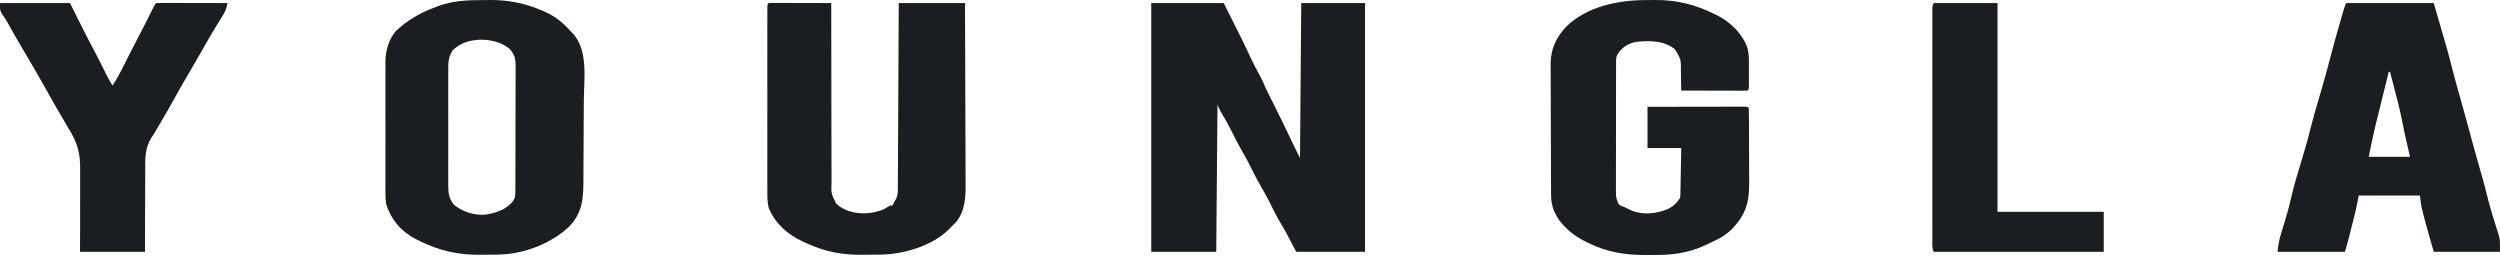 <svg width="1573" height="161" viewBox="0 0 1573 161" fill="none" xmlns="http://www.w3.org/2000/svg">
<path d="M724.366 1.929C739.42 1.929 754.473 1.929 769.983 1.929C782.897 27.649 782.897 27.649 786.864 36.253C788.79 40.401 790.922 44.396 793.151 48.388C794.224 50.425 795.132 52.478 796.02 54.599C797.555 58.082 799.332 61.454 801.05 64.849C804.769 72.237 808.394 79.663 811.94 87.135C812.272 87.835 812.604 88.534 812.946 89.255C813.232 89.86 813.518 90.465 813.812 91.088C815.165 93.891 816.568 96.671 817.96 99.455C818.219 67.271 818.479 35.088 818.746 1.929C831.983 1.929 845.22 1.929 858.858 1.929C858.858 53.578 858.858 105.228 858.858 158.442C844.583 158.442 830.308 158.442 815.6 158.442C813.264 154.03 810.928 149.618 808.522 145.072C806.461 141.565 806.461 141.565 804.39 138.064C802.476 134.679 800.781 131.197 799.068 127.707C797.485 124.503 795.807 121.401 793.971 118.331C791.842 114.767 789.948 111.142 788.122 107.418C786.12 103.337 784.023 99.351 781.732 95.424C779.138 90.966 776.819 86.422 774.549 81.793C772.544 77.856 770.332 74.056 768.097 70.247C766.837 67.995 766.837 67.995 766.051 65.635C765.791 96.262 765.532 126.888 765.264 158.442C751.768 158.442 738.272 158.442 724.366 158.442C724.366 106.793 724.366 55.144 724.366 1.929Z" fill="#1A1E22"/>
<path d="M1035.41 0.064C1037.42 0.061 1039.42 0.032 1041.43 0.002C1055.11 -0.092 1066.83 2.9 1079.08 9.007C1079.81 9.37 1080.55 9.733 1081.31 10.107C1089.38 14.511 1096.44 21.47 1099.53 30.243C1100.27 33.317 1100.41 36.19 1100.42 39.349C1100.42 40.326 1100.42 41.304 1100.42 42.311C1100.42 43.324 1100.42 44.338 1100.41 45.383C1100.42 46.409 1100.42 47.435 1100.42 48.492C1100.42 49.952 1100.42 49.952 1100.42 51.441C1100.42 52.335 1100.42 53.228 1100.42 54.149C1100.31 56.197 1100.31 56.197 1099.53 56.984C1098.22 57.057 1096.92 57.076 1095.61 57.073C1094.78 57.073 1093.94 57.073 1093.08 57.073C1092.17 57.069 1091.27 57.065 1090.33 57.06C1089.41 57.059 1088.48 57.058 1087.53 57.057C1084.57 57.053 1081.6 57.043 1078.64 57.033C1076.63 57.029 1074.63 57.025 1072.62 57.022C1067.7 57.013 1062.77 57 1057.84 56.984C1057.81 55.384 1057.78 53.785 1057.75 52.185C1057.73 51.241 1057.71 50.297 1057.7 49.325C1057.67 47.837 1057.64 46.35 1057.63 44.862C1057.65 37.279 1057.65 37.279 1053.91 31.029C1046.87 25.401 1038.11 25.514 1029.53 26.31C1024.09 27.472 1020.82 29.585 1017.73 34.175C1016.79 36.049 1016.84 37.194 1016.84 39.285C1016.84 40.029 1016.83 40.773 1016.83 41.54C1016.83 42.36 1016.83 43.179 1016.83 44.023C1016.83 44.884 1016.83 45.744 1016.82 46.631C1016.81 49.489 1016.81 52.347 1016.81 55.205C1016.81 57.186 1016.81 59.167 1016.8 61.148C1016.8 65.306 1016.8 69.464 1016.8 73.622C1016.8 78.426 1016.79 83.229 1016.78 88.033C1016.77 92.655 1016.76 97.276 1016.76 101.898C1016.76 103.864 1016.76 105.83 1016.75 107.796C1016.75 110.545 1016.75 113.294 1016.75 116.043C1016.75 116.857 1016.74 117.672 1016.74 118.511C1016.74 119.262 1016.75 120.013 1016.75 120.786C1016.75 121.436 1016.75 122.086 1016.75 122.755C1016.98 124.93 1017.57 126.591 1018.52 128.555C1019.96 129.547 1019.96 129.547 1021.66 130.128C1022.23 130.397 1022.8 130.666 1023.38 130.942C1024.26 131.342 1024.26 131.342 1025.15 131.75C1025.74 132.019 1026.32 132.288 1026.92 132.565C1034.14 135.376 1041.54 134.47 1048.66 131.867C1052.43 130.163 1054.75 128.089 1057.06 124.623C1057.31 123.117 1057.31 123.117 1057.31 121.467C1057.32 120.837 1057.34 120.208 1057.35 119.559C1057.36 118.883 1057.37 118.207 1057.38 117.51C1057.4 116.815 1057.41 116.121 1057.43 115.405C1057.47 113.185 1057.51 110.965 1057.55 108.745C1057.58 107.24 1057.61 105.735 1057.64 104.231C1057.72 100.541 1057.78 96.852 1057.84 93.163C1050.83 93.163 1043.83 93.163 1036.61 93.163C1036.61 84.598 1036.61 76.033 1036.61 67.208C1044.8 67.191 1052.99 67.176 1061.18 67.168C1064.98 67.163 1068.78 67.158 1072.59 67.149C1076.25 67.14 1079.92 67.136 1083.59 67.134C1084.99 67.132 1086.39 67.129 1087.79 67.125C1089.75 67.119 1091.71 67.119 1093.66 67.119C1094.25 67.116 1094.83 67.113 1095.44 67.11C1099.44 67.118 1099.44 67.118 1100.31 67.995C1100.4 69.762 1100.43 71.532 1100.44 73.302C1100.44 73.857 1100.45 74.412 1100.45 74.984C1100.46 76.832 1100.47 78.679 1100.47 80.526C1100.48 81.811 1100.48 83.096 1100.49 84.381C1100.5 87.084 1100.5 89.786 1100.5 92.488C1100.51 95.934 1100.53 99.379 1100.55 102.825C1100.56 105.484 1100.57 108.144 1100.57 110.803C1100.57 112.072 1100.58 113.341 1100.59 114.61C1100.68 127.255 1098.61 134.77 1089.84 144.039C1086.51 147.272 1083.28 149.417 1079.08 151.364C1078.15 151.809 1077.23 152.254 1076.28 152.712C1075.23 153.199 1074.18 153.683 1073.13 154.166C1072.66 154.387 1072.2 154.608 1071.72 154.836C1061.64 159.303 1051.54 160.537 1040.63 160.425C1038.68 160.409 1036.73 160.425 1034.77 160.445C1022.96 160.468 1011.56 158.657 1000.82 153.527C1000.16 153.22 999.504 152.913 998.825 152.597C993.809 150.184 989.453 147.443 985.485 143.499C984.965 142.99 984.444 142.481 983.909 141.956C978.917 136.683 975.967 130.409 975.931 123.109C975.925 122.33 975.92 121.55 975.914 120.747C975.912 119.897 975.91 119.047 975.907 118.171C975.902 117.271 975.897 116.372 975.892 115.445C975.876 112.465 975.867 109.485 975.859 106.506C975.856 105.487 975.853 104.468 975.85 103.418C975.835 98.579 975.823 93.74 975.817 88.901C975.809 83.333 975.788 77.766 975.757 72.198C975.73 67.362 975.721 62.526 975.718 57.69C975.714 55.64 975.705 53.59 975.69 51.54C975.671 48.664 975.672 45.789 975.677 42.913C975.667 42.074 975.657 41.234 975.646 40.37C975.712 30.818 978.982 23.818 985.346 16.881C998.334 4.142 1017.93 0.061 1035.41 0.064Z" fill="#1A1E22"/>
<path d="M302.57 0.064C304.454 0.061 306.337 0.032 308.222 0.003C319.813 -0.084 330.516 2.052 341.193 6.697C341.888 6.997 342.583 7.297 343.298 7.606C349.585 10.478 354.016 14.12 358.644 19.232C359.14 19.726 359.635 20.219 360.146 20.728C370.368 31.402 367.413 49.886 367.338 63.457C367.334 64.354 367.329 65.251 367.325 66.176C367.3 70.914 367.27 75.652 367.235 80.39C367.2 85.259 367.188 90.127 367.18 94.995C367.17 98.766 367.143 102.537 367.111 106.309C367.099 108.103 367.093 109.897 367.094 111.692C367.095 123.75 366.943 133.51 358.072 142.645C346.008 153.715 329.129 160.041 312.79 160.203C312.165 160.209 311.54 160.215 310.896 160.222C309.574 160.233 308.251 160.241 306.928 160.247C305.602 160.256 304.276 160.272 302.95 160.296C288.556 160.55 276.407 157.81 263.477 151.364C262.741 151.001 262.005 150.638 261.247 150.264C252.077 145.26 246.211 138.464 243.028 128.555C242.523 125.273 242.489 122.07 242.52 118.753C242.513 117.823 242.506 116.894 242.499 115.936C242.481 112.891 242.493 109.848 242.506 106.804C242.505 104.671 242.5 102.538 242.495 100.405C242.488 95.947 242.497 91.489 242.516 87.03C242.537 81.899 242.53 76.769 242.509 71.638C242.491 67.207 242.488 62.777 242.498 58.346C242.505 55.711 242.504 53.076 242.492 50.441C242.482 47.499 242.498 44.559 242.52 41.618C242.508 40.334 242.508 40.334 242.495 39.025C242.59 32.076 244.363 25.27 248.85 19.785C256.385 12.494 264.505 8.057 274.243 4.387C274.84 4.161 275.437 3.936 276.052 3.704C284.815 0.576 293.355 0.062 302.57 0.064ZM284.713 31.816C281.916 36.124 282.018 39.976 282.048 44.938C282.044 45.774 282.04 46.611 282.036 47.474C282.025 50.234 282.032 52.994 282.04 55.755C282.038 57.676 282.036 59.598 282.033 61.52C282.03 65.545 282.035 69.57 282.046 73.595C282.059 78.752 282.051 83.909 282.037 89.066C282.029 93.034 282.032 97.001 282.038 100.968C282.039 102.87 282.037 104.771 282.032 106.673C282.026 109.331 282.035 111.989 282.048 114.647C282.043 115.432 282.039 116.216 282.034 117.025C282.078 121.872 282.608 125.44 285.988 129.179C291.346 133.292 298.197 135.448 305.008 135.121C311.712 134.059 317.916 132.23 322.465 126.982C324.132 124.481 324.237 123.862 324.248 120.997C324.258 119.88 324.258 119.88 324.269 118.742C324.267 117.519 324.267 117.519 324.266 116.271C324.272 115.412 324.277 114.552 324.282 113.667C324.297 110.817 324.3 107.967 324.302 105.117C324.307 103.139 324.312 101.161 324.318 99.183C324.327 95.033 324.33 90.883 324.329 86.733C324.328 81.941 324.345 77.15 324.37 72.358C324.393 67.745 324.399 63.131 324.398 58.517C324.399 56.556 324.406 54.595 324.419 52.634C324.434 49.891 324.429 47.148 324.42 44.405C324.429 43.595 324.438 42.784 324.447 41.949C324.406 37.268 323.991 34.607 320.892 31.029C319.431 29.741 319.431 29.741 317.844 28.866C317.343 28.562 316.843 28.258 316.326 27.945C306.94 23.335 292.28 23.776 284.713 31.816Z" fill="#1A1E22"/>
<path d="M485.285 1.834C485.982 1.836 486.679 1.838 487.397 1.84C488.184 1.84 488.971 1.84 489.782 1.84C490.638 1.844 491.495 1.848 492.377 1.852C493.684 1.854 493.684 1.854 495.018 1.856C497.815 1.86 500.612 1.87 503.409 1.88C505.3 1.884 507.191 1.887 509.082 1.891C513.729 1.899 518.376 1.913 523.022 1.929C523.022 2.556 523.022 3.184 523.022 3.83C523.016 19.099 523.036 34.367 523.086 49.636C523.109 57.02 523.123 64.403 523.117 71.787C523.111 78.224 523.123 84.66 523.153 91.096C523.169 94.504 523.177 97.911 523.164 101.319C523.153 104.528 523.164 107.736 523.192 110.946C523.198 112.121 523.196 113.297 523.186 114.473C522.96 121.731 522.96 121.731 526.09 128.044C527.922 129.783 529.748 131.073 532.116 131.996C532.97 132.346 532.97 132.346 533.84 132.703C541.312 135.12 548.811 134.605 556.055 131.702C557.388 130.952 558.71 130.181 559.988 129.342C560.507 129.342 561.026 129.342 561.561 129.342C561.788 128.888 562.015 128.434 562.249 127.966C563.134 126.196 563.134 126.196 563.962 124.823C564.94 122.495 564.914 120.598 564.926 118.074C564.935 117.05 564.944 116.027 564.953 114.972C564.954 113.84 564.956 112.707 564.958 111.574C564.965 110.381 564.973 109.187 564.982 107.993C565.003 104.753 565.015 101.513 565.025 98.273C565.038 94.887 565.059 91.501 565.079 88.114C565.116 81.702 565.144 75.29 565.171 68.878C565.201 61.578 565.239 54.278 565.279 46.978C565.36 31.962 565.429 16.945 565.493 1.929C579.249 1.929 593.005 1.929 607.178 1.929C607.249 17.955 607.307 33.981 607.341 50.007C607.357 57.448 607.379 64.89 607.415 72.332C607.447 78.822 607.467 85.312 607.474 91.802C607.478 95.235 607.488 98.668 607.511 102.101C607.532 105.34 607.538 108.579 607.534 111.817C607.535 112.999 607.541 114.181 607.553 115.362C607.637 123.95 607.215 132.903 601.525 139.812C600.542 140.796 599.542 141.762 598.526 142.713C598.045 143.227 597.563 143.741 597.067 144.27C586.626 154.711 568.373 160.07 553.951 160.203C553.288 160.209 552.625 160.216 551.942 160.222C550.537 160.233 549.133 160.242 547.728 160.248C546.315 160.257 544.902 160.273 543.489 160.296C530.356 160.513 519.315 158.548 507.292 152.937C506.491 152.581 505.689 152.225 504.862 151.859C495.42 147.465 487.806 140.647 483.697 130.915C482.928 127.841 482.812 124.96 482.811 121.797C482.809 121.032 482.809 121.032 482.807 120.251C482.804 118.548 482.807 116.845 482.809 115.141C482.808 113.918 482.807 112.694 482.805 111.47C482.801 108.153 482.803 104.835 482.805 101.517C482.807 98.047 482.805 94.577 482.804 91.107C482.803 85.284 482.805 79.46 482.808 73.636C482.813 66.895 482.811 60.154 482.807 53.413C482.803 47.629 482.803 41.845 482.805 36.062C482.806 32.605 482.806 29.149 482.804 25.692C482.802 22.446 482.803 19.201 482.808 15.955C482.809 14.76 482.808 13.566 482.807 12.372C482.804 10.748 482.807 9.125 482.811 7.501C482.811 6.591 482.812 5.68 482.812 4.742C482.947 1.974 482.947 1.974 485.285 1.834Z" fill="#1A1E22"/>
<path d="M1476.26 1.929C1494.43 1.929 1512.6 1.929 1531.32 1.929C1540.14 32.163 1540.14 32.163 1542.95 43.224C1544.59 49.627 1546.37 55.984 1548.18 62.342C1550.59 70.867 1552.94 79.404 1555.22 87.965C1557.19 95.293 1559.28 102.581 1561.38 109.869C1562.99 115.462 1564.46 121.058 1565.81 126.718C1566.54 129.628 1567.41 132.489 1568.29 135.357C1568.58 136.3 1568.87 137.243 1569.17 138.214C1569.74 140.09 1570.33 141.963 1570.92 143.832C1571.19 144.703 1571.46 145.573 1571.73 146.47C1571.98 147.242 1572.22 148.015 1572.47 148.811C1573 151.364 1573 151.364 1573 158.442C1559.24 158.442 1545.49 158.442 1531.32 158.442C1523.59 131.415 1523.59 131.415 1522.66 123.05C1509.95 123.05 1497.23 123.05 1484.13 123.05C1483.61 125.645 1483.09 128.241 1482.55 130.915C1482.13 132.716 1481.7 134.513 1481.25 136.307C1481.01 137.25 1480.78 138.194 1480.53 139.166C1480.29 140.125 1480.05 141.085 1479.8 142.073C1479.44 143.527 1479.44 143.527 1479.07 145.009C1477.93 149.512 1476.75 153.976 1475.47 158.442C1461.46 158.442 1447.44 158.442 1433 158.442C1433.52 154.318 1433.94 151.188 1435.13 147.361C1435.4 146.483 1435.67 145.606 1435.94 144.702C1436.22 143.802 1436.5 142.902 1436.79 141.975C1438.59 136.169 1440.25 130.377 1441.59 124.451C1443.25 117.179 1445.37 110.075 1447.55 102.945C1449.81 95.537 1452.01 88.144 1453.83 80.617C1455.27 74.75 1456.98 68.967 1458.69 63.173C1461.29 54.341 1463.87 45.51 1466.13 36.584C1468 29.231 1470.07 21.944 1472.18 14.66C1472.42 13.84 1472.42 13.84 1472.66 13.003C1473.11 11.452 1473.56 9.902 1474.01 8.353C1474.28 7.455 1474.54 6.557 1474.81 5.632C1475.47 3.502 1475.47 3.502 1476.26 1.929ZM1503 45.187C1501.58 50.906 1500.17 56.627 1498.76 62.348C1498.28 64.289 1497.8 66.231 1497.32 68.171C1496.63 70.981 1495.94 73.79 1495.24 76.6C1495.03 77.451 1494.82 78.302 1494.6 79.179C1493.01 85.657 1491.73 92.11 1490.42 98.668C1498.98 98.668 1507.55 98.668 1516.37 98.668C1515.19 93.505 1515.19 93.505 1514 88.342C1513.04 84.136 1512.15 79.924 1511.33 75.688C1510.06 69.271 1508.45 62.964 1506.79 56.64C1506.49 55.519 1506.2 54.398 1505.91 53.277C1505.21 50.579 1504.5 47.883 1503.79 45.187C1503.53 45.187 1503.27 45.187 1503 45.187Z" fill="#1A1E22"/>
<path d="M0 1.929C14.534 1.929 29.069 1.929 44.044 1.929C45.569 4.995 47.094 8.061 48.665 11.22C52.163 18.235 55.72 25.213 59.401 32.136C61.806 36.668 64.122 41.241 66.382 45.848C67.735 48.592 69.17 51.24 70.785 53.838C73.615 49.594 75.946 45.185 78.195 40.616C80.909 35.119 83.734 29.683 86.564 24.246C89.982 17.678 93.373 11.103 96.632 4.455C97.526 2.716 97.526 2.716 98.312 1.929C99.712 1.855 101.115 1.837 102.517 1.84C103.863 1.84 103.863 1.84 105.237 1.84C106.213 1.844 107.19 1.848 108.196 1.852C109.687 1.854 109.687 1.854 111.208 1.856C113.855 1.859 116.501 1.867 119.148 1.875C121.847 1.883 124.546 1.887 127.246 1.891C132.545 1.899 137.844 1.913 143.143 1.929C142.633 4.702 142.038 6.705 140.547 9.106C140.172 9.718 139.798 10.329 139.412 10.959C139.005 11.613 138.598 12.267 138.178 12.94C137.309 14.361 136.442 15.782 135.576 17.204C134.91 18.297 134.91 18.297 134.231 19.412C132.195 22.793 130.244 26.22 128.298 29.653C124.363 36.587 120.36 43.479 116.319 50.352C114.201 53.967 112.122 57.594 110.128 61.279C107.166 66.753 103.995 72.101 100.838 77.464C100.378 78.249 99.917 79.033 99.443 79.842C99.037 80.532 98.63 81.223 98.211 81.934C97.725 82.785 97.24 83.635 96.74 84.512C96.344 85.068 95.949 85.624 95.542 86.198C90.954 93.252 91.343 100.171 91.388 108.288C91.379 109.739 91.368 111.19 91.355 112.642C91.327 116.434 91.326 120.226 91.332 124.018C91.333 128.583 91.299 133.148 91.27 137.713C91.232 144.623 91.237 151.532 91.234 158.443C77.738 158.443 64.241 158.443 50.336 158.443C50.361 153.885 50.387 149.328 50.413 144.633C50.413 141.719 50.411 138.805 50.402 135.891C50.388 131.281 50.38 126.672 50.419 122.062C50.451 118.339 50.447 114.617 50.419 110.894C50.415 109.485 50.423 108.075 50.444 106.666C50.581 96.607 48.679 89.671 43.309 81.129C42.188 79.342 41.163 77.504 40.136 75.66C39.475 74.529 38.811 73.4 38.145 72.272C37.41 71.015 36.676 69.757 35.942 68.499C35.586 67.888 35.23 67.277 34.862 66.648C33.26 63.884 31.694 61.099 30.133 58.311C29.552 57.276 28.971 56.241 28.391 55.205C28.113 54.71 27.835 54.215 27.549 53.705C23.161 45.889 18.629 38.164 14.053 30.456C11.101 25.47 8.214 20.454 5.42 15.377C4.174 13.127 2.903 11.036 1.379 8.959C0 6.648 0 6.648 0 1.929Z" fill="#1A1E22"/>
<path d="M1216.72 1.929C1229.95 1.929 1243.19 1.929 1256.83 1.929C1256.83 45.273 1256.83 88.617 1256.83 133.274C1278.89 133.274 1300.95 133.274 1323.68 133.274C1323.68 141.58 1323.68 149.885 1323.68 158.442C1288.38 158.442 1253.08 158.442 1216.72 158.442C1215.51 156.033 1215.82 153.512 1215.83 150.868C1215.83 150.242 1215.83 149.615 1215.83 148.97C1215.82 146.859 1215.83 144.748 1215.83 142.637C1215.83 141.129 1215.83 139.62 1215.82 138.111C1215.82 134.005 1215.82 129.899 1215.82 125.792C1215.83 121.503 1215.82 117.214 1215.82 112.924C1215.82 105.72 1215.82 98.516 1215.83 91.311C1215.83 82.972 1215.83 74.633 1215.83 66.294C1215.82 59.145 1215.82 51.996 1215.82 44.847C1215.82 40.572 1215.82 36.298 1215.82 32.023C1215.82 28.005 1215.82 23.988 1215.83 19.97C1215.83 18.491 1215.83 17.013 1215.83 15.535C1215.82 13.524 1215.83 11.514 1215.83 9.503C1215.83 8.912 1215.83 8.321 1215.82 7.712C1215.84 3.682 1215.84 3.682 1216.72 1.929Z" fill="#1A1E22"/>
</svg>
